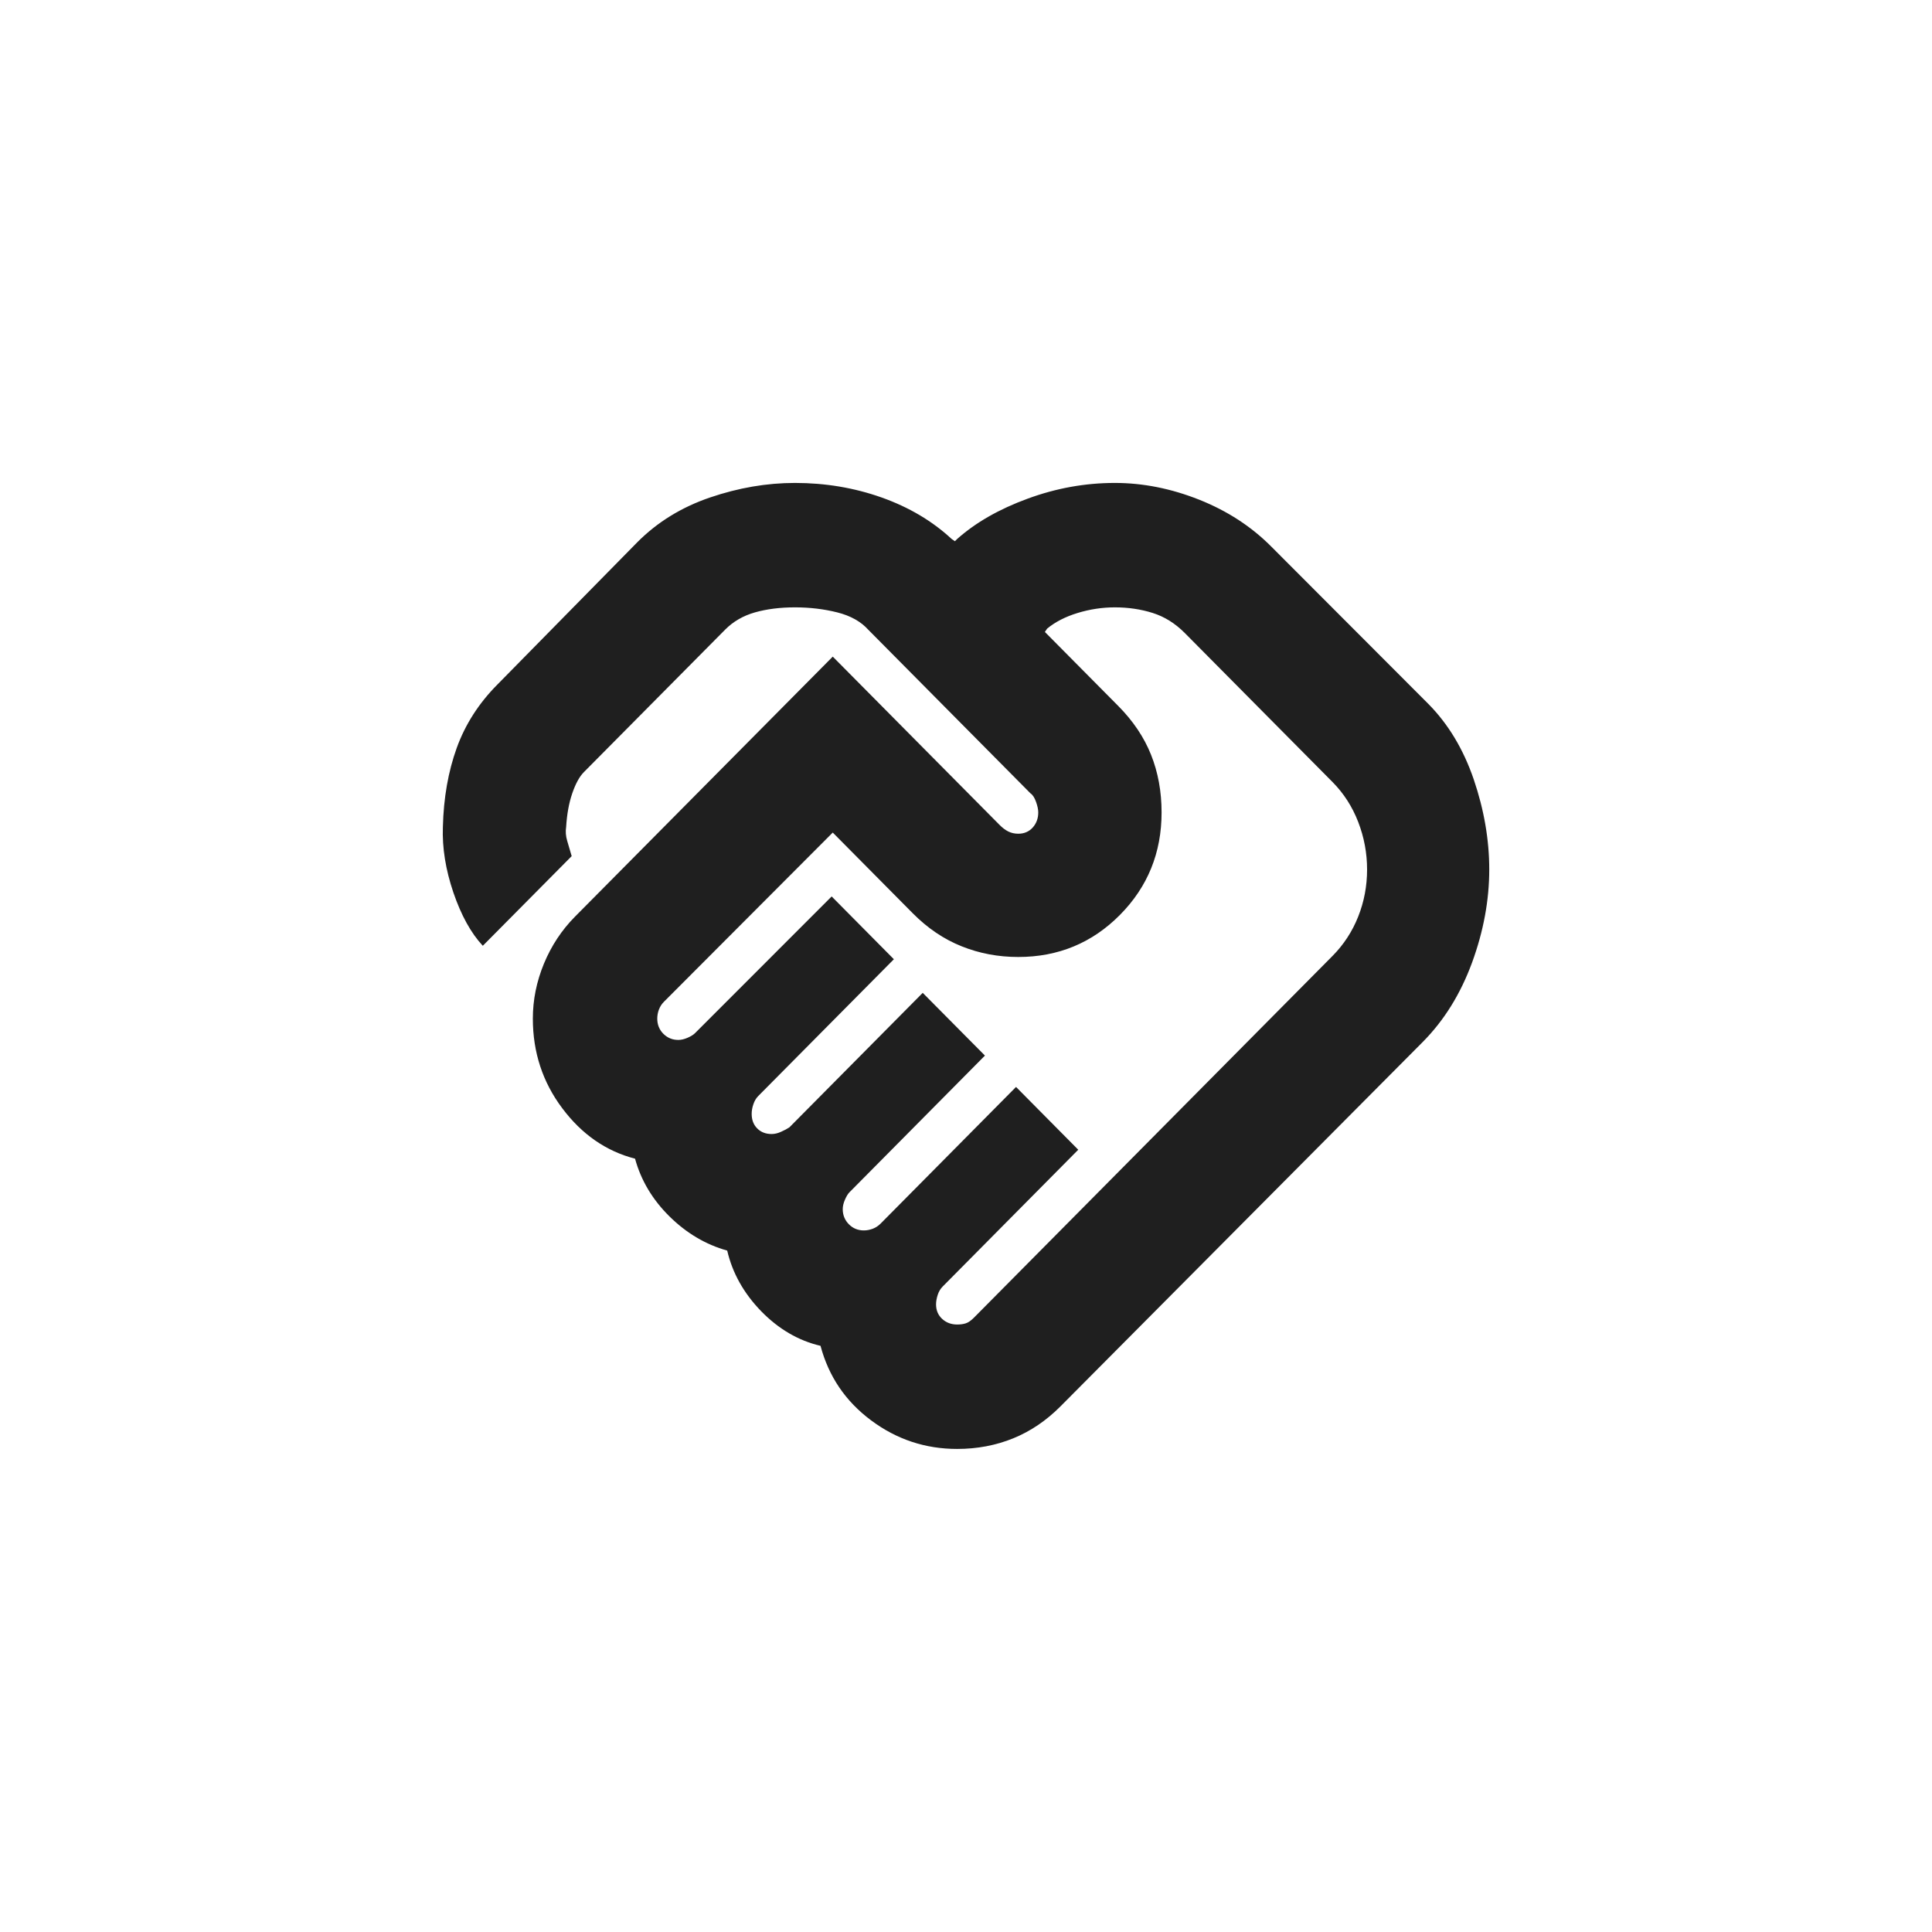 <?xml version="1.0" encoding="UTF-8"?> <svg xmlns="http://www.w3.org/2000/svg" width="30" height="30" viewBox="0 0 30 30" fill="none"><g clip-path="url(#clip0_438_773)"><path d="M14.863 20.567C14.909 20.567 14.952 20.562 14.992 20.55C15.032 20.538 15.075 20.509 15.121 20.463L20.693 14.842C20.865 14.668 20.998 14.465 21.09 14.233C21.182 14.001 21.228 13.758 21.228 13.502C21.228 13.247 21.182 13.001 21.09 12.763C20.998 12.525 20.865 12.319 20.693 12.145L18.399 9.831C18.249 9.68 18.083 9.576 17.899 9.518C17.715 9.46 17.519 9.431 17.312 9.431C17.117 9.431 16.924 9.46 16.734 9.518C16.544 9.576 16.386 9.657 16.26 9.761L16.225 9.813L17.364 10.962C17.594 11.194 17.764 11.446 17.873 11.719C17.982 11.992 18.037 12.29 18.037 12.615C18.037 13.242 17.821 13.772 17.39 14.207C16.959 14.642 16.432 14.86 15.812 14.86C15.501 14.86 15.208 14.805 14.932 14.694C14.656 14.584 14.403 14.413 14.173 14.181L12.931 12.928L10.309 15.556C10.274 15.591 10.249 15.631 10.231 15.678C10.214 15.724 10.206 15.771 10.206 15.817C10.206 15.91 10.237 15.988 10.3 16.052C10.364 16.116 10.441 16.148 10.533 16.148C10.579 16.148 10.628 16.136 10.68 16.113C10.732 16.09 10.769 16.066 10.792 16.043L12.914 13.92L13.88 14.895L11.775 17.018C11.741 17.052 11.715 17.096 11.698 17.148C11.68 17.2 11.672 17.25 11.672 17.296C11.672 17.389 11.7 17.464 11.758 17.522C11.815 17.58 11.89 17.609 11.982 17.609C12.028 17.609 12.077 17.598 12.129 17.574C12.181 17.551 12.224 17.528 12.258 17.505L14.328 15.417L15.294 16.391L13.19 18.514C13.167 18.537 13.144 18.575 13.121 18.627C13.098 18.679 13.086 18.729 13.086 18.775C13.086 18.868 13.118 18.946 13.181 19.01C13.244 19.074 13.322 19.106 13.414 19.106C13.46 19.106 13.506 19.097 13.552 19.08C13.598 19.062 13.638 19.036 13.673 19.001L15.777 16.878L16.743 17.853L14.639 19.976C14.604 20.011 14.578 20.054 14.561 20.106C14.544 20.159 14.535 20.208 14.535 20.254C14.535 20.347 14.567 20.422 14.63 20.48C14.693 20.538 14.771 20.567 14.863 20.567ZM14.863 22.499C14.368 22.499 13.923 22.351 13.526 22.055C13.129 21.759 12.868 21.374 12.741 20.898C12.396 20.817 12.089 20.637 11.818 20.359C11.548 20.08 11.373 19.767 11.292 19.419C10.959 19.326 10.66 19.149 10.395 18.888C10.131 18.627 9.953 18.328 9.861 17.992C9.412 17.876 9.035 17.615 8.731 17.209C8.426 16.803 8.274 16.339 8.274 15.817C8.274 15.527 8.331 15.243 8.446 14.964C8.561 14.686 8.722 14.442 8.929 14.233L12.931 10.196L15.518 12.806C15.564 12.853 15.61 12.888 15.656 12.911C15.702 12.934 15.754 12.946 15.812 12.946C15.903 12.946 15.978 12.914 16.036 12.85C16.093 12.786 16.122 12.708 16.122 12.615C16.122 12.569 16.11 12.514 16.087 12.45C16.064 12.386 16.036 12.342 16.001 12.319L13.483 9.779C13.368 9.651 13.207 9.561 13 9.509C12.793 9.457 12.574 9.431 12.344 9.431C12.114 9.431 11.907 9.457 11.723 9.509C11.54 9.561 11.384 9.651 11.258 9.779L9.067 11.989C8.998 12.058 8.938 12.168 8.886 12.319C8.834 12.47 8.803 12.644 8.791 12.841C8.78 12.911 8.785 12.983 8.808 13.059C8.831 13.134 8.854 13.213 8.877 13.294L7.497 14.686C7.313 14.489 7.161 14.213 7.04 13.859C6.92 13.505 6.865 13.166 6.877 12.841C6.888 12.389 6.96 11.98 7.092 11.614C7.224 11.249 7.434 10.921 7.722 10.631L9.895 8.421C10.206 8.108 10.582 7.876 11.025 7.725C11.468 7.574 11.907 7.499 12.344 7.499C12.816 7.499 13.264 7.574 13.69 7.725C14.115 7.876 14.477 8.091 14.777 8.369L14.828 8.404L14.863 8.369C15.15 8.114 15.515 7.905 15.958 7.743C16.401 7.58 16.852 7.499 17.312 7.499C17.749 7.499 18.186 7.586 18.623 7.76C19.06 7.934 19.434 8.178 19.744 8.491L22.176 10.927C22.487 11.24 22.723 11.632 22.884 12.102C23.044 12.572 23.125 13.039 23.125 13.502C23.125 13.978 23.036 14.46 22.858 14.947C22.679 15.434 22.424 15.846 22.09 16.182L16.467 21.838C16.248 22.058 16.004 22.224 15.734 22.334C15.464 22.444 15.173 22.499 14.863 22.499Z" fill="#1F1F1F"></path></g><defs><clipPath id="clip0_438_773"><rect width="16.25" height="16.25" fill="white" transform="translate(6.875 6.874)"></rect></clipPath></defs></svg> 